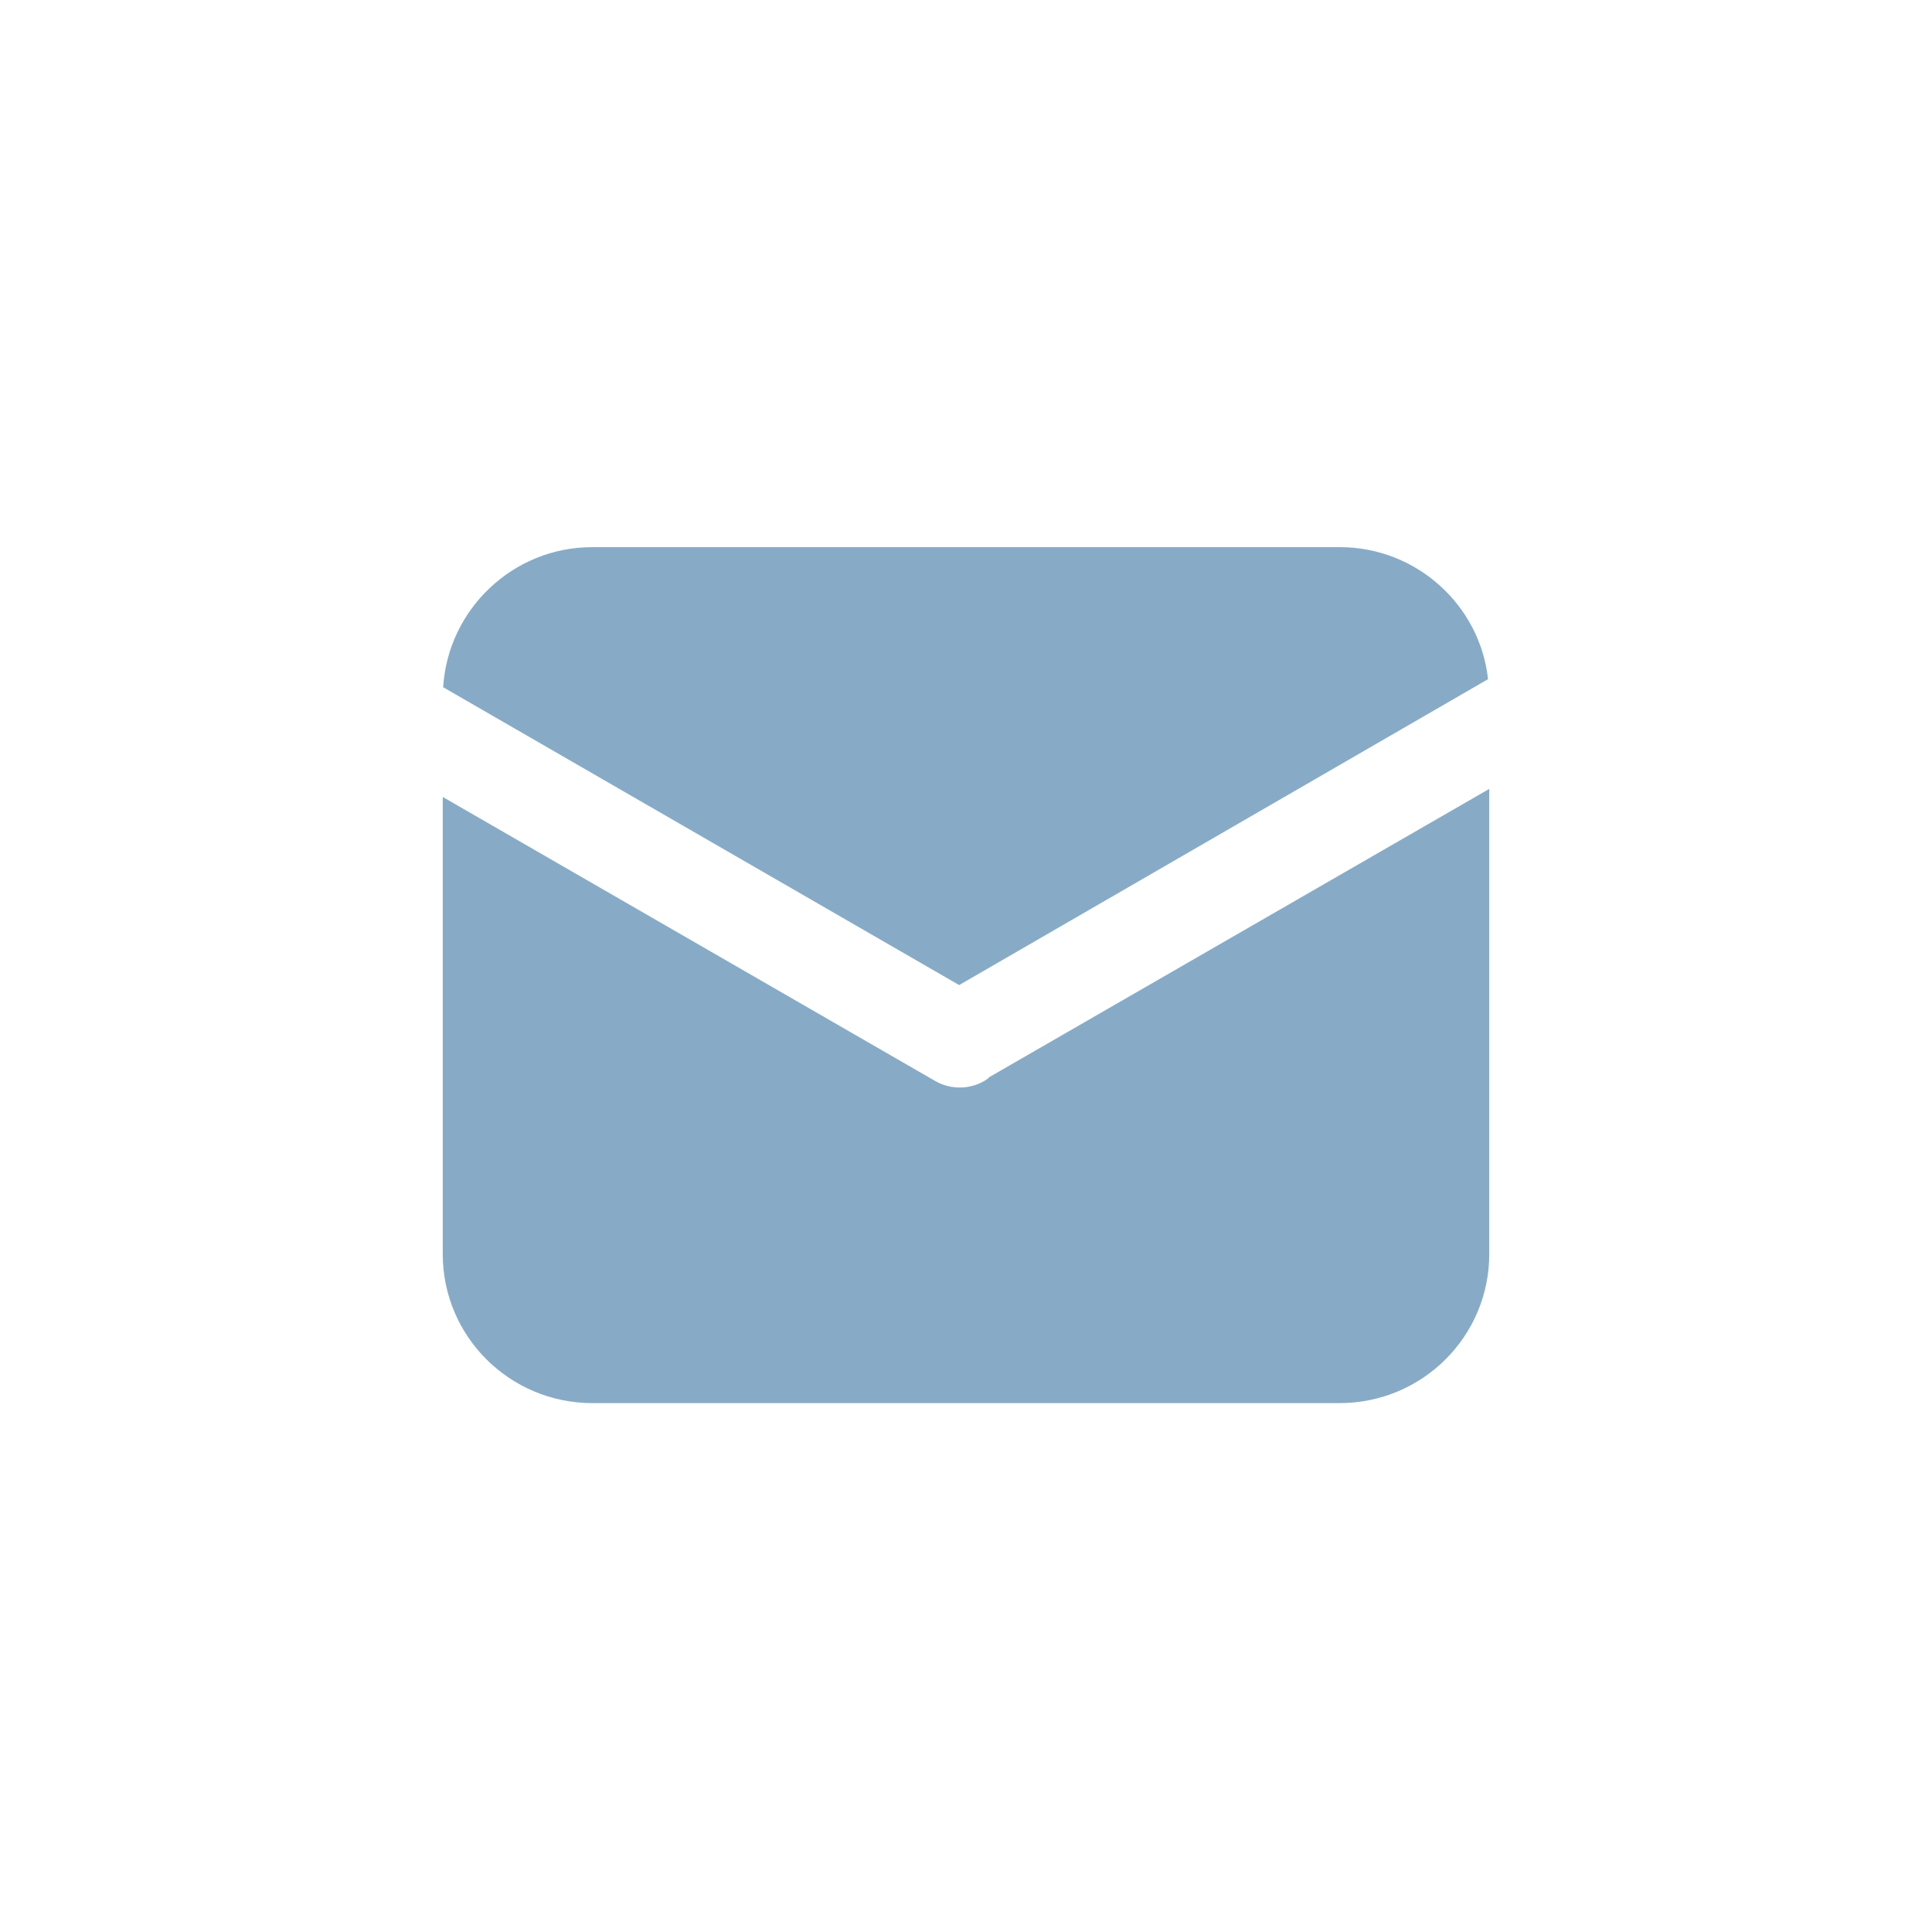 <svg xmlns="http://www.w3.org/2000/svg" xmlns:xlink="http://www.w3.org/1999/xlink" width="24" height="24" viewBox="0 0 24 24" fill="none"><defs><rect id="path_0" x="0" y="0" width="24" height="24" /></defs><g opacity="1" transform="translate(-2.984279490192421e-13 0)  rotate(0 12 12)"><mask id="bg-mask-0" fill="white"><use xlink:href="#path_0"></use></mask><g mask="url(#bg-mask-0)" ><g opacity="1" transform="translate(5.5 6.797)  rotate(0 6.5 5.318)"><path id="路径 1" fill-rule="evenodd" style="fill:#87ABC7" transform="translate(0.005 0)  rotate(0 6.491 2.719)" opacity="1" d="M11.14,0L1.85,0C0.87,0 0.06,0.77 0,1.74L6.41,5.44L12.98,1.64C12.88,0.72 12.09,0 11.14,0Z " /><path id="路径 2" fill-rule="evenodd" style="fill:#87ABC7" transform="translate(0 3.003)  rotate(0 6.5 3.817)" opacity="1" d="M6.79,3.58C6.78,3.59 6.78,3.59 6.77,3.6C6.59,3.73 6.33,3.75 6.12,3.63L0,0.1L0,5.78C0,6.8 0.83,7.63 1.86,7.63L11.14,7.63C12.17,7.63 13,6.8 13,5.78L13,0C13,0 6.79,3.58 6.79,3.58Z " /></g></g></g></svg>